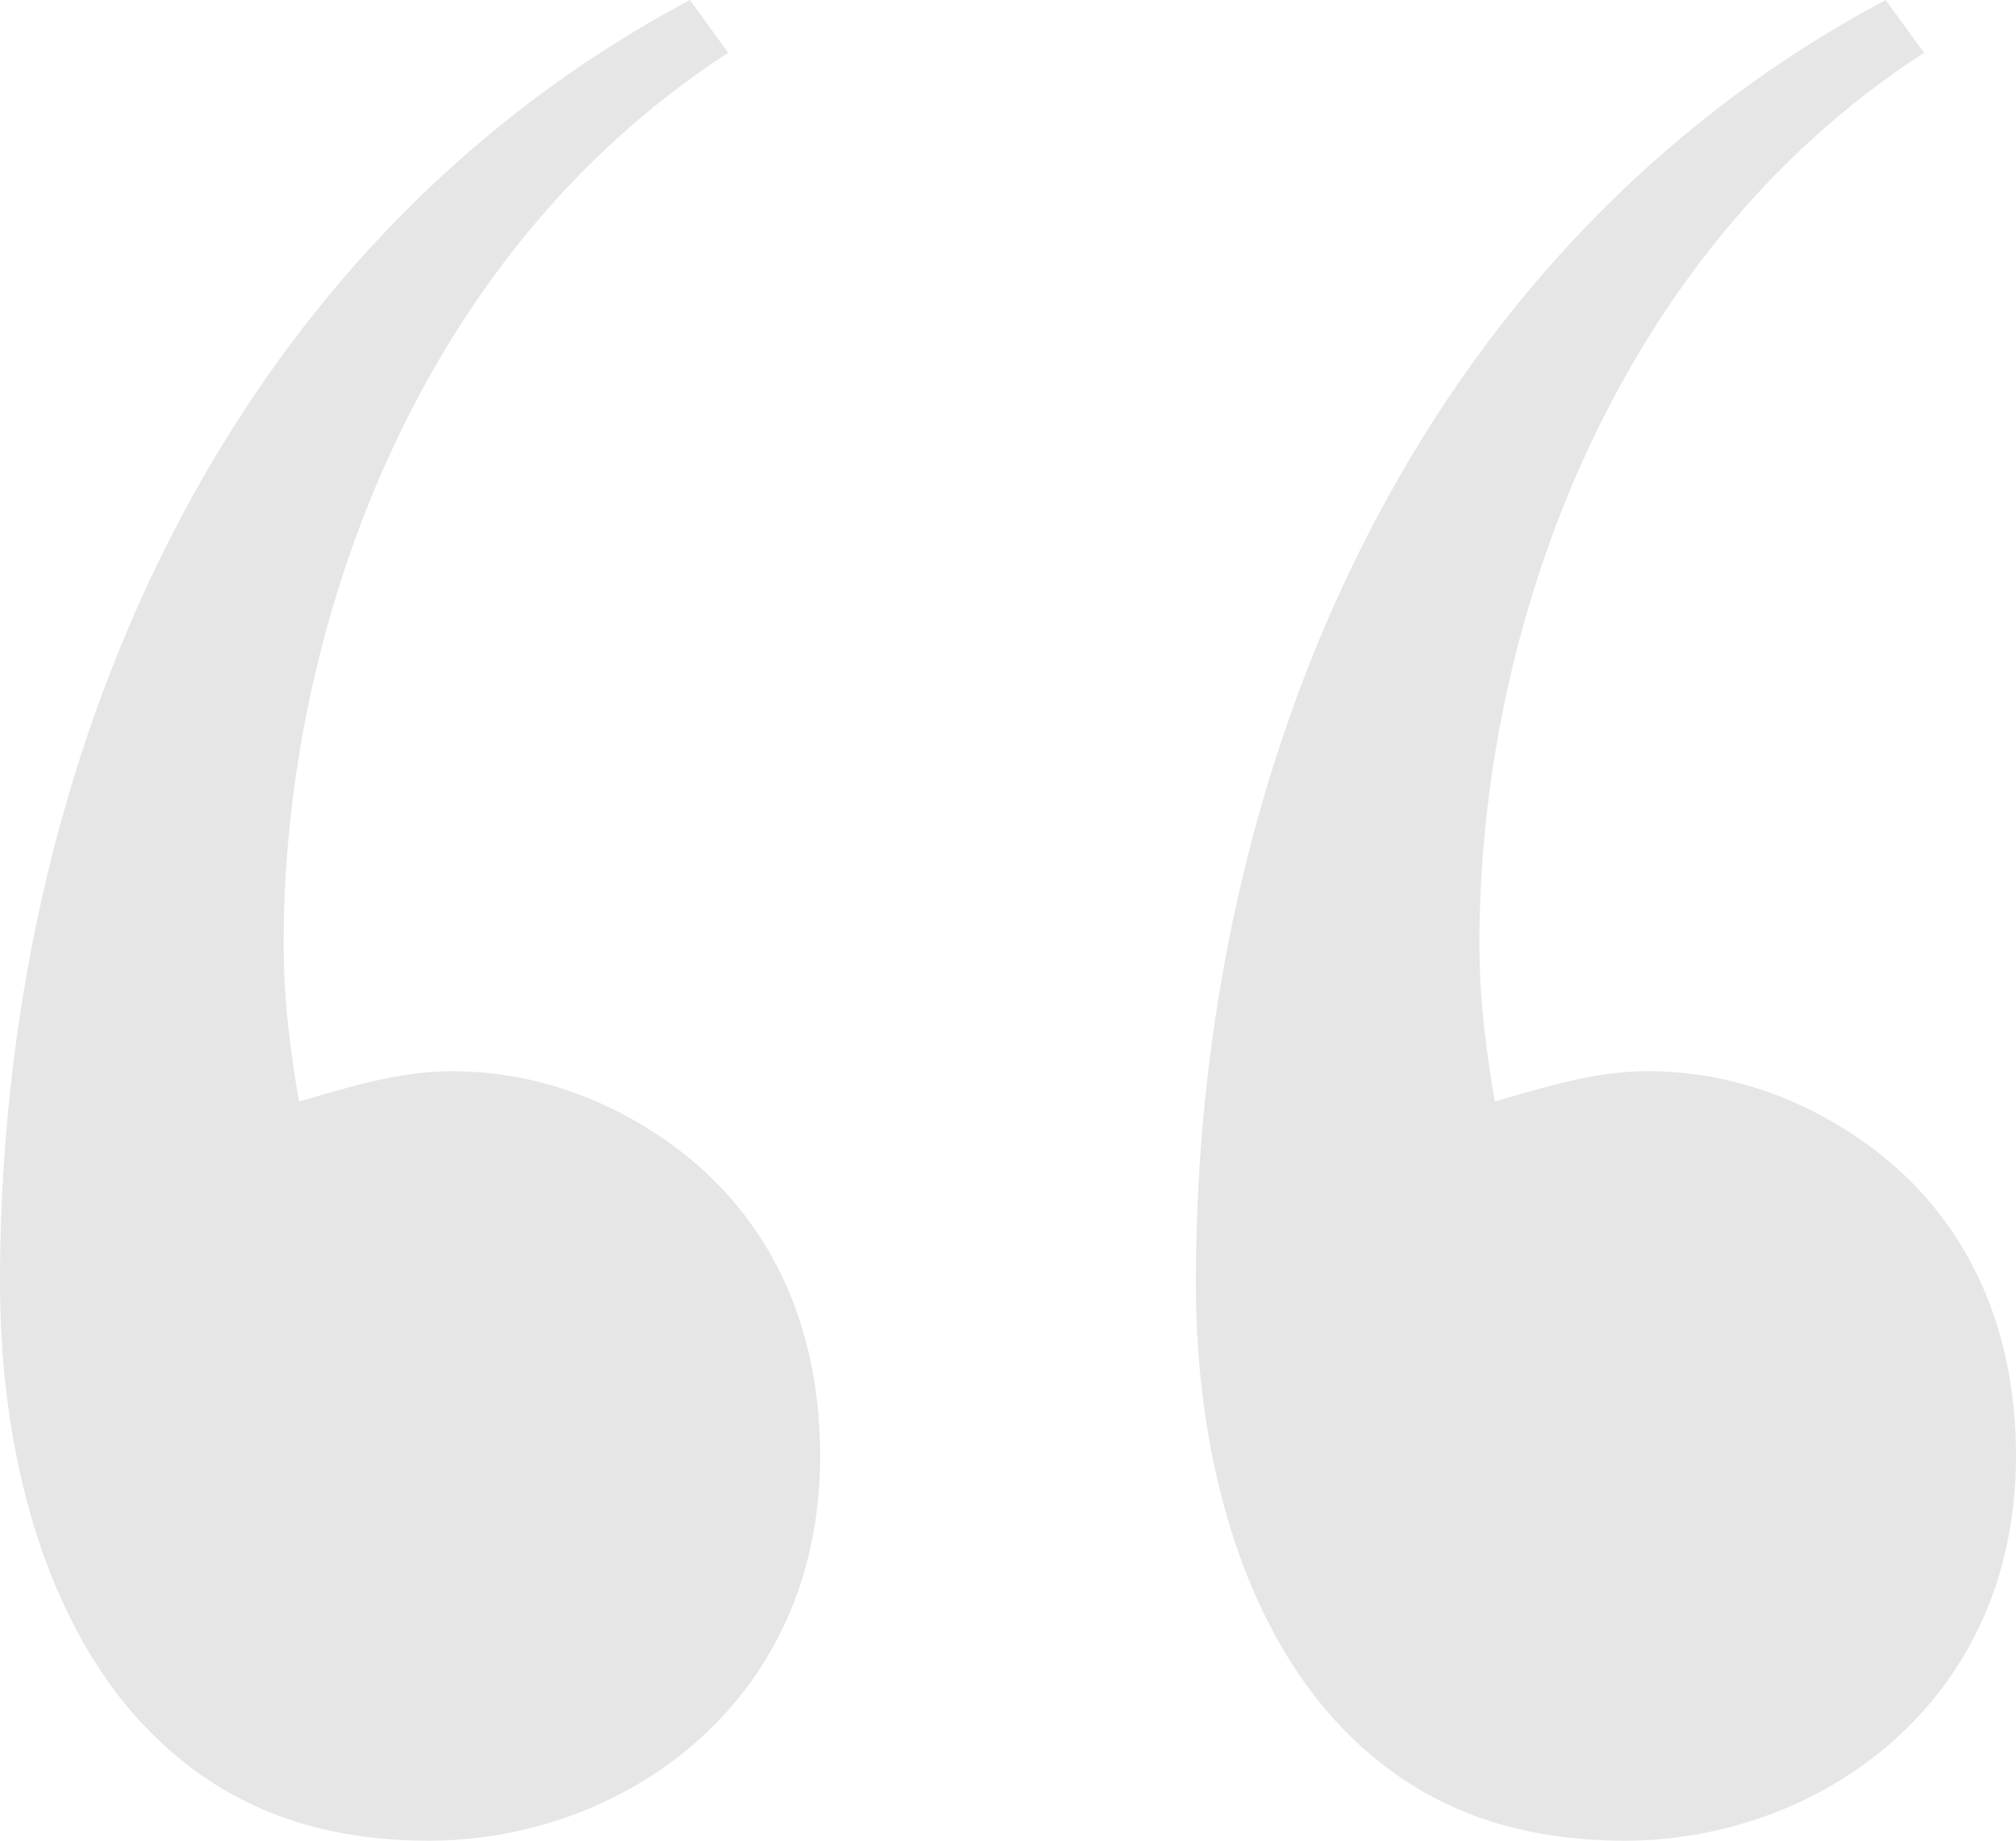 <svg width="23" height="21" viewBox="0 0 23 21" fill="none" xmlns="http://www.w3.org/2000/svg">
<path d="M9.357 16.611C9.357 15.062 8.745 13.857 7.696 13.082C6.996 12.566 6.122 12.221 5.16 12.221C4.548 12.221 4.023 12.393 3.411 12.566C3.323 12.049 3.236 11.447 3.236 10.758C3.236 7.23 4.722 2.926 8.308 0.602L7.871 0C2.536 2.84 0 8.693 0 14.631C0 16.783 0.612 18.676 1.749 19.795C2.624 20.656 3.673 21 4.897 21C7.084 21 9.357 19.451 9.357 16.611ZM23 16.611C23 15.062 22.388 13.857 21.338 13.082C20.639 12.566 19.764 12.221 18.802 12.221C18.19 12.221 17.665 12.393 17.053 12.566C16.966 12.049 16.878 11.447 16.878 10.758C16.878 7.23 18.365 2.926 21.951 0.602L21.513 0C16.179 2.84 13.643 8.693 13.643 14.631C13.643 16.783 14.255 18.676 15.392 19.795C16.266 20.656 17.316 21 18.54 21C20.726 21 23 19.451 23 16.611Z" fill="#E6E6E6"/>
</svg>
